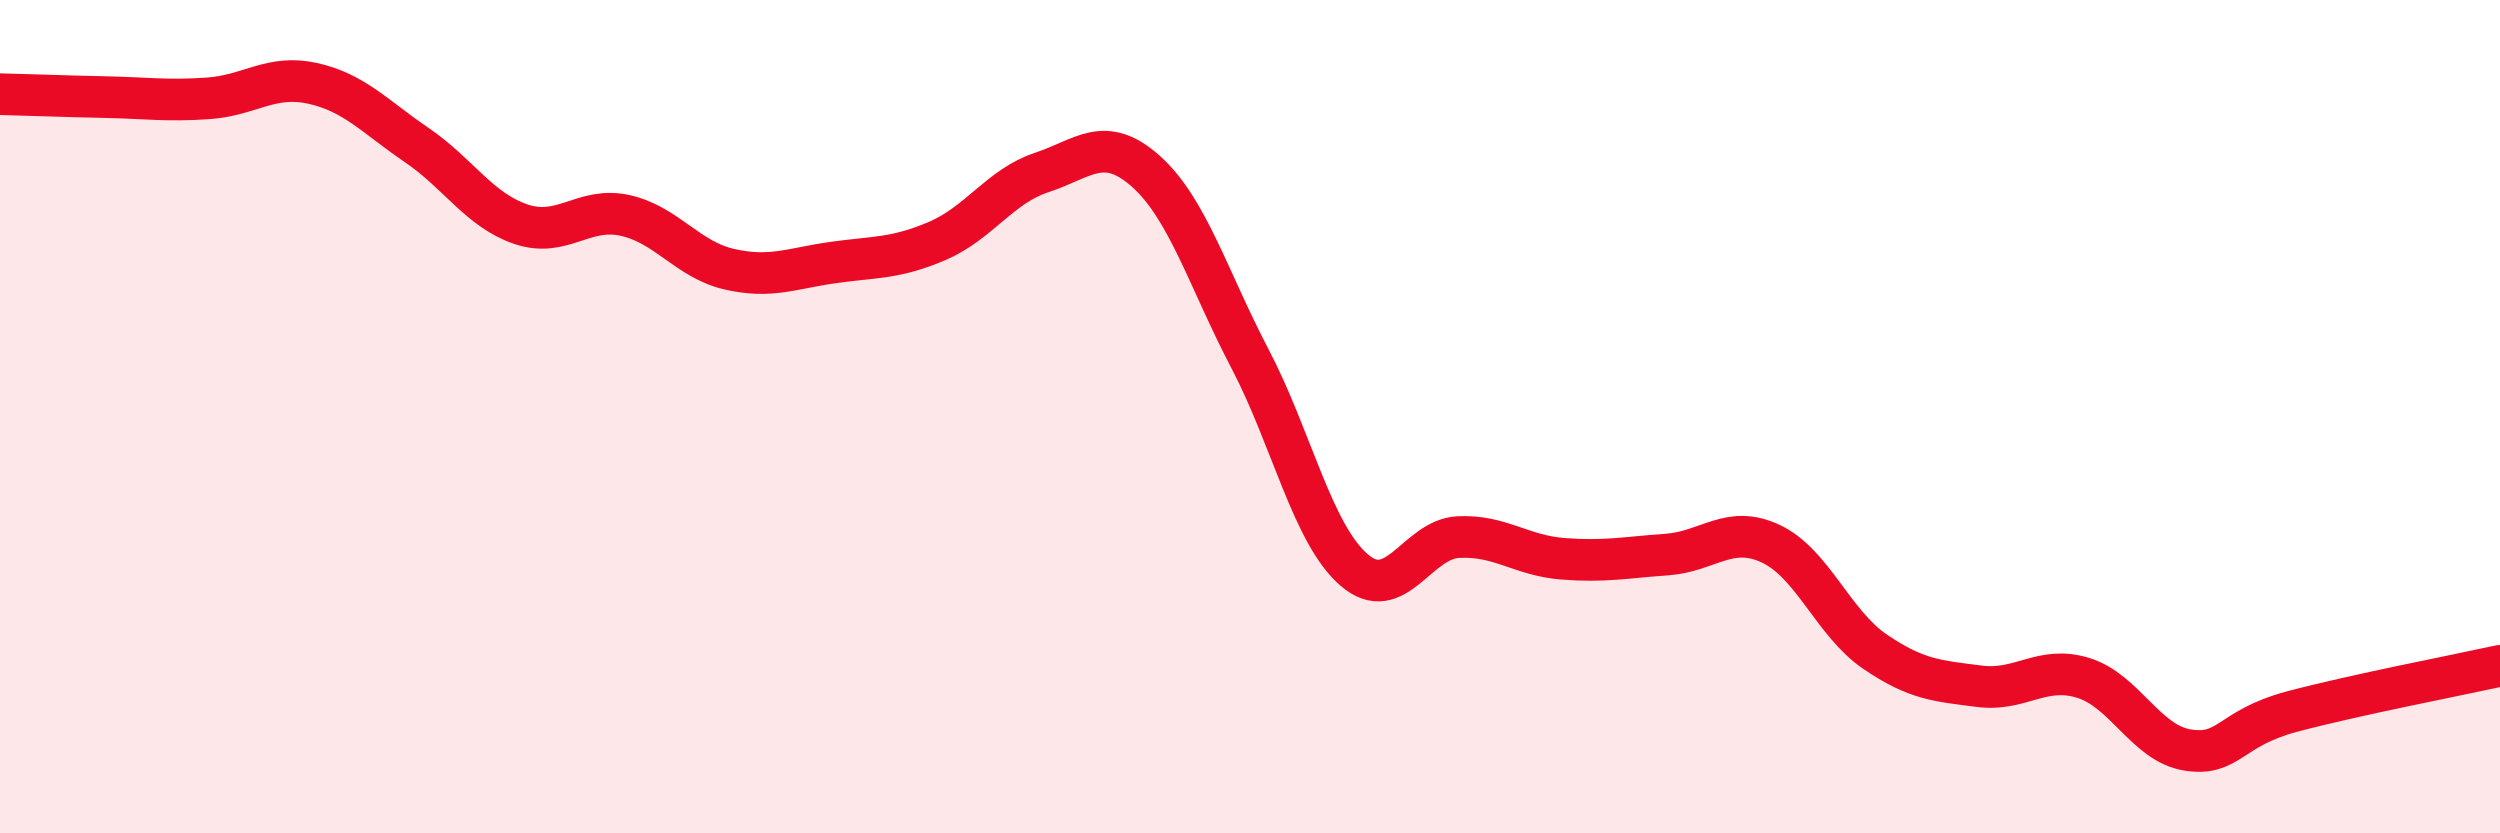 
    <svg width="60" height="20" viewBox="0 0 60 20" xmlns="http://www.w3.org/2000/svg">
      <path
        d="M 0,2.26 C 0.5,2.27 1.5,2.31 2.5,2.33 C 3.5,2.35 4,2.43 5,2.36 C 6,2.29 6.5,1.78 7.5,2 C 8.5,2.22 9,2.8 10,3.48 C 11,4.16 11.5,5.04 12.5,5.38 C 13.5,5.72 14,4.95 15,5.17 C 16,5.39 16.5,6.23 17.5,6.46 C 18.5,6.69 19,6.44 20,6.3 C 21,6.16 21.5,6.21 22.5,5.78 C 23.5,5.35 24,4.47 25,4.14 C 26,3.81 26.5,3.22 27.5,4.11 C 28.5,5 29,6.7 30,8.61 C 31,10.52 31.5,12.82 32.5,13.68 C 33.5,14.54 34,12.94 35,12.89 C 36,12.84 36.5,13.33 37.5,13.41 C 38.5,13.49 39,13.38 40,13.31 C 41,13.24 41.5,12.58 42.5,13.05 C 43.5,13.52 44,14.96 45,15.64 C 46,16.32 46.5,16.34 47.5,16.47 C 48.5,16.6 49,15.96 50,16.27 C 51,16.58 51.5,17.84 52.5,18 C 53.5,18.16 53.5,17.48 55,17.08 C 56.5,16.68 59,16.2 60,15.98L60 20L0 20Z"
        fill="#EB0A25"
        opacity="0.1"
        stroke-linecap="round"
        stroke-linejoin="round"
      />
      <path
        d="M 0,2.26 C 0.5,2.27 1.5,2.31 2.5,2.33 C 3.5,2.35 4,2.43 5,2.36 C 6,2.29 6.5,1.78 7.5,2 C 8.5,2.22 9,2.8 10,3.48 C 11,4.16 11.5,5.04 12.5,5.38 C 13.5,5.72 14,4.95 15,5.17 C 16,5.39 16.5,6.23 17.5,6.46 C 18.5,6.69 19,6.44 20,6.3 C 21,6.16 21.5,6.21 22.5,5.78 C 23.5,5.35 24,4.47 25,4.14 C 26,3.81 26.5,3.22 27.5,4.11 C 28.5,5 29,6.7 30,8.61 C 31,10.52 31.5,12.82 32.5,13.68 C 33.5,14.54 34,12.94 35,12.89 C 36,12.84 36.5,13.33 37.5,13.41 C 38.5,13.49 39,13.38 40,13.31 C 41,13.24 41.5,12.58 42.5,13.05 C 43.5,13.52 44,14.96 45,15.64 C 46,16.32 46.5,16.34 47.5,16.47 C 48.5,16.6 49,15.96 50,16.27 C 51,16.58 51.5,17.84 52.5,18 C 53.5,18.16 53.5,17.48 55,17.08 C 56.5,16.68 59,16.2 60,15.98"
        stroke="#EB0A25"
        stroke-width="1"
        fill="none"
        stroke-linecap="round"
        stroke-linejoin="round"
      />
    </svg>
  